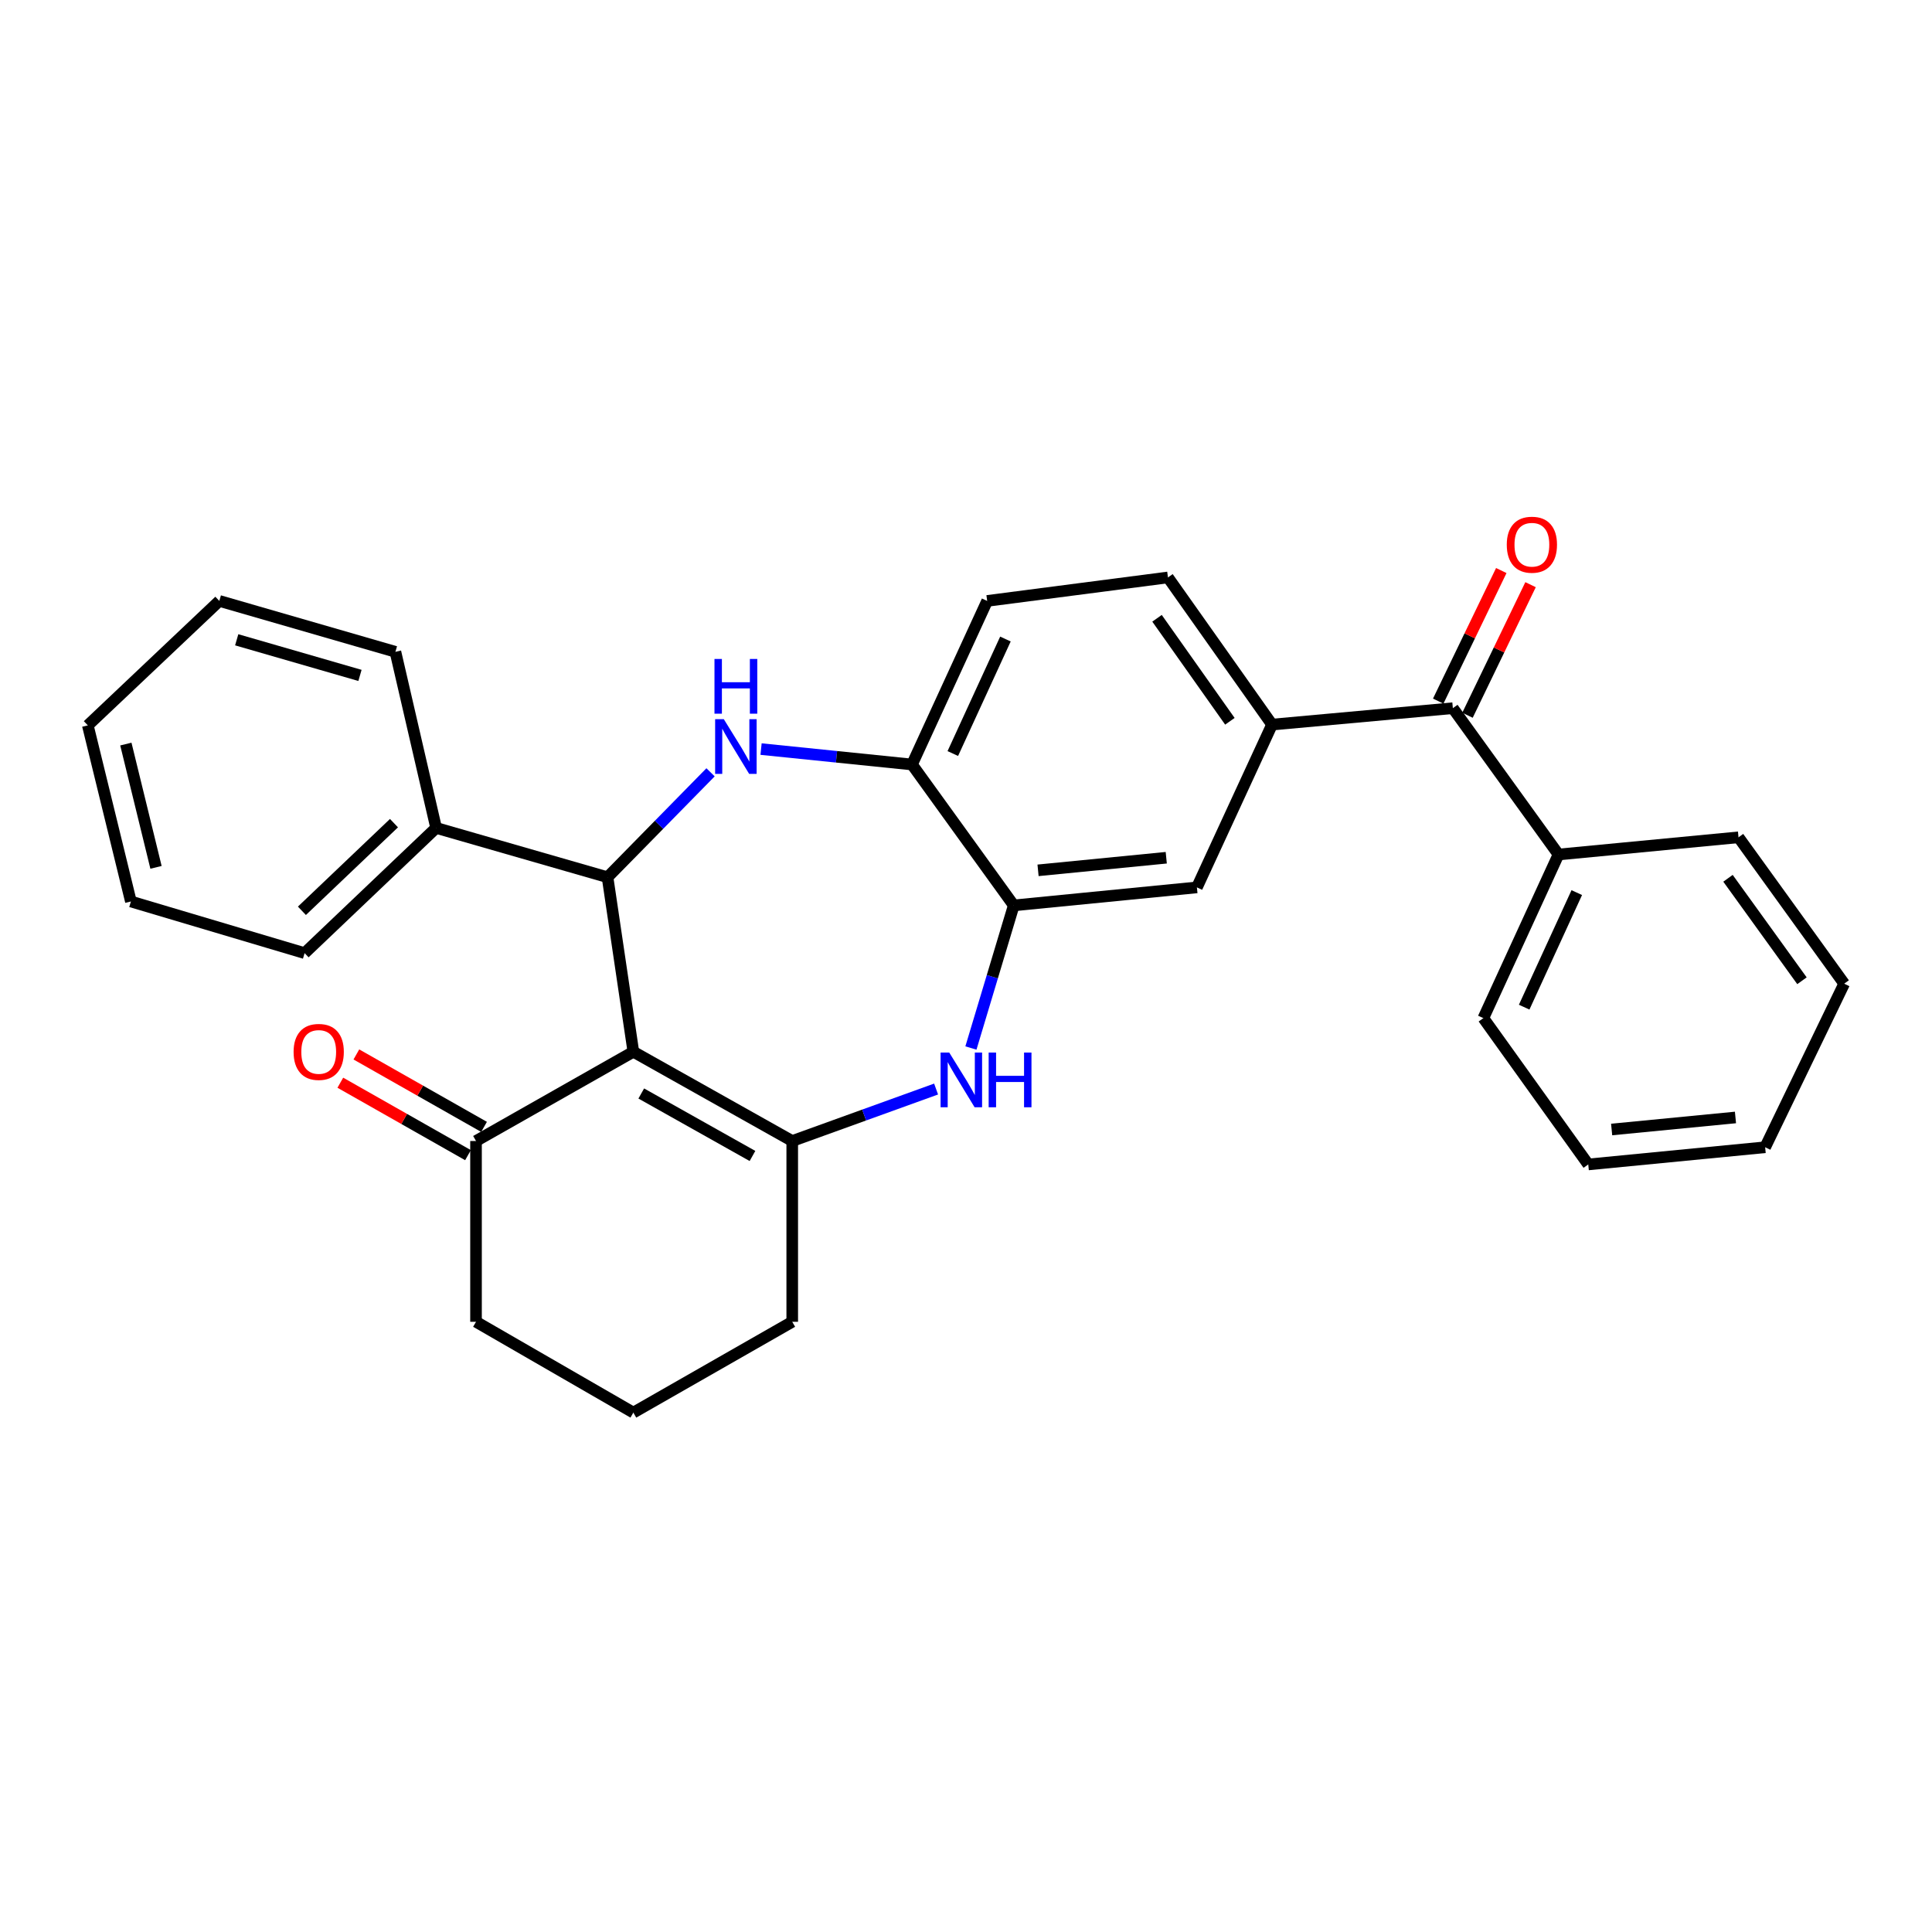<?xml version='1.0' encoding='iso-8859-1'?>
<svg version='1.1' baseProfile='full'
              xmlns='http://www.w3.org/2000/svg'
                      xmlns:rdkit='http://www.rdkit.org/xml'
                      xmlns:xlink='http://www.w3.org/1999/xlink'
                  xml:space='preserve'
width='1000px' height='1000px' viewBox='0 0 1000 1000'>
<!-- END OF HEADER -->
<rect style='opacity:1.0;fill:#FFFFFF;stroke:none' width='1000' height='1000' x='0' y='0'> </rect>
<path class='bond-0' d='M 327.822,544.389 L 410.059,590.588' style='fill:none;fill-rule:evenodd;stroke:#000000;stroke-width:6px;stroke-linecap:butt;stroke-linejoin:miter;stroke-opacity:1' />
<path class='bond-0' d='M 331.916,565.989 L 389.482,598.329' style='fill:none;fill-rule:evenodd;stroke:#000000;stroke-width:6px;stroke-linecap:butt;stroke-linejoin:miter;stroke-opacity:1' />
<path class='bond-1' d='M 327.822,544.389 L 314.463,454.055' style='fill:none;fill-rule:evenodd;stroke:#000000;stroke-width:6px;stroke-linecap:butt;stroke-linejoin:miter;stroke-opacity:1' />
<path class='bond-8' d='M 327.822,544.389 L 246.388,590.588' style='fill:none;fill-rule:evenodd;stroke:#000000;stroke-width:6px;stroke-linecap:butt;stroke-linejoin:miter;stroke-opacity:1' />
<path class='bond-3' d='M 410.059,590.588 L 447.29,577.136' style='fill:none;fill-rule:evenodd;stroke:#000000;stroke-width:6px;stroke-linecap:butt;stroke-linejoin:miter;stroke-opacity:1' />
<path class='bond-3' d='M 447.29,577.136 L 484.521,563.684' style='fill:none;fill-rule:evenodd;stroke:#0000FF;stroke-width:6px;stroke-linecap:butt;stroke-linejoin:miter;stroke-opacity:1' />
<path class='bond-16' d='M 410.059,590.588 L 410.059,684.156' style='fill:none;fill-rule:evenodd;stroke:#000000;stroke-width:6px;stroke-linecap:butt;stroke-linejoin:miter;stroke-opacity:1' />
<path class='bond-2' d='M 314.463,454.055 L 341.122,426.901' style='fill:none;fill-rule:evenodd;stroke:#000000;stroke-width:6px;stroke-linecap:butt;stroke-linejoin:miter;stroke-opacity:1' />
<path class='bond-2' d='M 341.122,426.901 L 367.782,399.746' style='fill:none;fill-rule:evenodd;stroke:#0000FF;stroke-width:6px;stroke-linecap:butt;stroke-linejoin:miter;stroke-opacity:1' />
<path class='bond-10' d='M 314.463,454.055 L 225.738,428.525' style='fill:none;fill-rule:evenodd;stroke:#000000;stroke-width:6px;stroke-linecap:butt;stroke-linejoin:miter;stroke-opacity:1' />
<path class='bond-5' d='M 393.923,387.723 L 432.986,391.713' style='fill:none;fill-rule:evenodd;stroke:#0000FF;stroke-width:6px;stroke-linecap:butt;stroke-linejoin:miter;stroke-opacity:1' />
<path class='bond-5' d='M 432.986,391.713 L 472.048,395.703' style='fill:none;fill-rule:evenodd;stroke:#000000;stroke-width:6px;stroke-linecap:butt;stroke-linejoin:miter;stroke-opacity:1' />
<path class='bond-4' d='M 502.549,542.445 L 513.633,505.537' style='fill:none;fill-rule:evenodd;stroke:#0000FF;stroke-width:6px;stroke-linecap:butt;stroke-linejoin:miter;stroke-opacity:1' />
<path class='bond-4' d='M 513.633,505.537 L 524.717,468.63' style='fill:none;fill-rule:evenodd;stroke:#000000;stroke-width:6px;stroke-linecap:butt;stroke-linejoin:miter;stroke-opacity:1' />
<path class='bond-9' d='M 524.717,468.63 L 619.519,459.309' style='fill:none;fill-rule:evenodd;stroke:#000000;stroke-width:6px;stroke-linecap:butt;stroke-linejoin:miter;stroke-opacity:1' />
<path class='bond-9' d='M 537.291,450.485 L 603.652,443.961' style='fill:none;fill-rule:evenodd;stroke:#000000;stroke-width:6px;stroke-linecap:butt;stroke-linejoin:miter;stroke-opacity:1' />
<path class='bond-30' d='M 524.717,468.63 L 472.048,395.703' style='fill:none;fill-rule:evenodd;stroke:#000000;stroke-width:6px;stroke-linecap:butt;stroke-linejoin:miter;stroke-opacity:1' />
<path class='bond-13' d='M 472.048,395.703 L 510.956,311.035' style='fill:none;fill-rule:evenodd;stroke:#000000;stroke-width:6px;stroke-linecap:butt;stroke-linejoin:miter;stroke-opacity:1' />
<path class='bond-13' d='M 493.174,390.029 L 520.41,330.761' style='fill:none;fill-rule:evenodd;stroke:#000000;stroke-width:6px;stroke-linecap:butt;stroke-linejoin:miter;stroke-opacity:1' />
<path class='bond-6' d='M 658.408,375.043 L 619.519,459.309' style='fill:none;fill-rule:evenodd;stroke:#000000;stroke-width:6px;stroke-linecap:butt;stroke-linejoin:miter;stroke-opacity:1' />
<path class='bond-7' d='M 658.408,375.043 L 751.994,366.555' style='fill:none;fill-rule:evenodd;stroke:#000000;stroke-width:6px;stroke-linecap:butt;stroke-linejoin:miter;stroke-opacity:1' />
<path class='bond-32' d='M 658.408,375.043 L 604.533,298.882' style='fill:none;fill-rule:evenodd;stroke:#000000;stroke-width:6px;stroke-linecap:butt;stroke-linejoin:miter;stroke-opacity:1' />
<path class='bond-32' d='M 636.589,373.336 L 598.877,320.024' style='fill:none;fill-rule:evenodd;stroke:#000000;stroke-width:6px;stroke-linecap:butt;stroke-linejoin:miter;stroke-opacity:1' />
<path class='bond-12' d='M 759.571,370.214 L 775.892,336.422' style='fill:none;fill-rule:evenodd;stroke:#000000;stroke-width:6px;stroke-linecap:butt;stroke-linejoin:miter;stroke-opacity:1' />
<path class='bond-12' d='M 775.892,336.422 L 792.214,302.629' style='fill:none;fill-rule:evenodd;stroke:#FF0000;stroke-width:6px;stroke-linecap:butt;stroke-linejoin:miter;stroke-opacity:1' />
<path class='bond-12' d='M 744.418,362.895 L 760.74,329.103' style='fill:none;fill-rule:evenodd;stroke:#000000;stroke-width:6px;stroke-linecap:butt;stroke-linejoin:miter;stroke-opacity:1' />
<path class='bond-12' d='M 760.74,329.103 L 777.062,295.311' style='fill:none;fill-rule:evenodd;stroke:#FF0000;stroke-width:6px;stroke-linecap:butt;stroke-linejoin:miter;stroke-opacity:1' />
<path class='bond-15' d='M 751.994,366.555 L 806.682,442.286' style='fill:none;fill-rule:evenodd;stroke:#000000;stroke-width:6px;stroke-linecap:butt;stroke-linejoin:miter;stroke-opacity:1' />
<path class='bond-14' d='M 250.54,583.271 L 217.498,564.523' style='fill:none;fill-rule:evenodd;stroke:#000000;stroke-width:6px;stroke-linecap:butt;stroke-linejoin:miter;stroke-opacity:1' />
<path class='bond-14' d='M 217.498,564.523 L 184.456,545.775' style='fill:none;fill-rule:evenodd;stroke:#FF0000;stroke-width:6px;stroke-linecap:butt;stroke-linejoin:miter;stroke-opacity:1' />
<path class='bond-14' d='M 242.236,597.906 L 209.194,579.158' style='fill:none;fill-rule:evenodd;stroke:#000000;stroke-width:6px;stroke-linecap:butt;stroke-linejoin:miter;stroke-opacity:1' />
<path class='bond-14' d='M 209.194,579.158 L 176.152,560.41' style='fill:none;fill-rule:evenodd;stroke:#FF0000;stroke-width:6px;stroke-linecap:butt;stroke-linejoin:miter;stroke-opacity:1' />
<path class='bond-17' d='M 246.388,590.588 L 246.388,684.156' style='fill:none;fill-rule:evenodd;stroke:#000000;stroke-width:6px;stroke-linecap:butt;stroke-linejoin:miter;stroke-opacity:1' />
<path class='bond-19' d='M 225.738,428.525 L 157.663,493.337' style='fill:none;fill-rule:evenodd;stroke:#000000;stroke-width:6px;stroke-linecap:butt;stroke-linejoin:miter;stroke-opacity:1' />
<path class='bond-19' d='M 203.924,426.06 L 156.271,471.428' style='fill:none;fill-rule:evenodd;stroke:#000000;stroke-width:6px;stroke-linecap:butt;stroke-linejoin:miter;stroke-opacity:1' />
<path class='bond-20' d='M 225.738,428.525 L 204.667,337.379' style='fill:none;fill-rule:evenodd;stroke:#000000;stroke-width:6px;stroke-linecap:butt;stroke-linejoin:miter;stroke-opacity:1' />
<path class='bond-11' d='M 604.533,298.882 L 510.956,311.035' style='fill:none;fill-rule:evenodd;stroke:#000000;stroke-width:6px;stroke-linecap:butt;stroke-linejoin:miter;stroke-opacity:1' />
<path class='bond-21' d='M 806.682,442.286 L 767.784,526.982' style='fill:none;fill-rule:evenodd;stroke:#000000;stroke-width:6px;stroke-linecap:butt;stroke-linejoin:miter;stroke-opacity:1' />
<path class='bond-21' d='M 816.139,462.013 L 788.91,521.301' style='fill:none;fill-rule:evenodd;stroke:#000000;stroke-width:6px;stroke-linecap:butt;stroke-linejoin:miter;stroke-opacity:1' />
<path class='bond-22' d='M 806.682,442.286 L 899.848,433.386' style='fill:none;fill-rule:evenodd;stroke:#000000;stroke-width:6px;stroke-linecap:butt;stroke-linejoin:miter;stroke-opacity:1' />
<path class='bond-29' d='M 410.059,684.156 L 327.822,731.16' style='fill:none;fill-rule:evenodd;stroke:#000000;stroke-width:6px;stroke-linecap:butt;stroke-linejoin:miter;stroke-opacity:1' />
<path class='bond-18' d='M 246.388,684.156 L 327.822,731.16' style='fill:none;fill-rule:evenodd;stroke:#000000;stroke-width:6px;stroke-linecap:butt;stroke-linejoin:miter;stroke-opacity:1' />
<path class='bond-26' d='M 157.663,493.337 L 67.75,466.61' style='fill:none;fill-rule:evenodd;stroke:#000000;stroke-width:6px;stroke-linecap:butt;stroke-linejoin:miter;stroke-opacity:1' />
<path class='bond-25' d='M 204.667,337.379 L 113.52,311.035' style='fill:none;fill-rule:evenodd;stroke:#000000;stroke-width:6px;stroke-linecap:butt;stroke-linejoin:miter;stroke-opacity:1' />
<path class='bond-25' d='M 186.322,349.592 L 122.52,331.152' style='fill:none;fill-rule:evenodd;stroke:#000000;stroke-width:6px;stroke-linecap:butt;stroke-linejoin:miter;stroke-opacity:1' />
<path class='bond-24' d='M 767.784,526.982 L 822.079,602.713' style='fill:none;fill-rule:evenodd;stroke:#000000;stroke-width:6px;stroke-linecap:butt;stroke-linejoin:miter;stroke-opacity:1' />
<path class='bond-23' d='M 899.848,433.386 L 954.545,509.155' style='fill:none;fill-rule:evenodd;stroke:#000000;stroke-width:6px;stroke-linecap:butt;stroke-linejoin:miter;stroke-opacity:1' />
<path class='bond-23' d='M 894.409,454.601 L 932.697,507.639' style='fill:none;fill-rule:evenodd;stroke:#000000;stroke-width:6px;stroke-linecap:butt;stroke-linejoin:miter;stroke-opacity:1' />
<path class='bond-28' d='M 954.545,509.155 L 913.637,593.813' style='fill:none;fill-rule:evenodd;stroke:#000000;stroke-width:6px;stroke-linecap:butt;stroke-linejoin:miter;stroke-opacity:1' />
<path class='bond-33' d='M 822.079,602.713 L 913.637,593.813' style='fill:none;fill-rule:evenodd;stroke:#000000;stroke-width:6px;stroke-linecap:butt;stroke-linejoin:miter;stroke-opacity:1' />
<path class='bond-33' d='M 834.185,584.63 L 898.275,578.4' style='fill:none;fill-rule:evenodd;stroke:#000000;stroke-width:6px;stroke-linecap:butt;stroke-linejoin:miter;stroke-opacity:1' />
<path class='bond-27' d='M 113.52,311.035 L 45.455,375.454' style='fill:none;fill-rule:evenodd;stroke:#000000;stroke-width:6px;stroke-linecap:butt;stroke-linejoin:miter;stroke-opacity:1' />
<path class='bond-31' d='M 67.75,466.61 L 45.455,375.454' style='fill:none;fill-rule:evenodd;stroke:#000000;stroke-width:6px;stroke-linecap:butt;stroke-linejoin:miter;stroke-opacity:1' />
<path class='bond-31' d='M 80.751,448.939 L 65.144,385.13' style='fill:none;fill-rule:evenodd;stroke:#000000;stroke-width:6px;stroke-linecap:butt;stroke-linejoin:miter;stroke-opacity:1' />
<path  class='atom-3' d='M 374.633 372.232
L 383.913 387.232
Q 384.833 388.712, 386.313 391.392
Q 387.793 394.072, 387.873 394.232
L 387.873 372.232
L 391.633 372.232
L 391.633 400.552
L 387.753 400.552
L 377.793 384.152
Q 376.633 382.232, 375.393 380.032
Q 374.193 377.832, 373.833 377.152
L 373.833 400.552
L 370.153 400.552
L 370.153 372.232
L 374.633 372.232
' fill='#0000FF'/>
<path  class='atom-3' d='M 369.813 341.08
L 373.653 341.08
L 373.653 353.12
L 388.133 353.12
L 388.133 341.08
L 391.973 341.08
L 391.973 369.4
L 388.133 369.4
L 388.133 356.32
L 373.653 356.32
L 373.653 369.4
L 369.813 369.4
L 369.813 341.08
' fill='#0000FF'/>
<path  class='atom-4' d='M 491.328 544.803
L 500.608 559.803
Q 501.528 561.283, 503.008 563.963
Q 504.488 566.643, 504.568 566.803
L 504.568 544.803
L 508.328 544.803
L 508.328 573.123
L 504.448 573.123
L 494.488 556.723
Q 493.328 554.803, 492.088 552.603
Q 490.888 550.403, 490.528 549.723
L 490.528 573.123
L 486.848 573.123
L 486.848 544.803
L 491.328 544.803
' fill='#0000FF'/>
<path  class='atom-4' d='M 511.728 544.803
L 515.568 544.803
L 515.568 556.843
L 530.048 556.843
L 530.048 544.803
L 533.888 544.803
L 533.888 573.123
L 530.048 573.123
L 530.048 560.043
L 515.568 560.043
L 515.568 573.123
L 511.728 573.123
L 511.728 544.803
' fill='#0000FF'/>
<path  class='atom-13' d='M 779.903 281.939
Q 779.903 275.139, 783.263 271.339
Q 786.623 267.539, 792.903 267.539
Q 799.183 267.539, 802.543 271.339
Q 805.903 275.139, 805.903 281.939
Q 805.903 288.819, 802.503 292.739
Q 799.103 296.619, 792.903 296.619
Q 786.663 296.619, 783.263 292.739
Q 779.903 288.859, 779.903 281.939
M 792.903 293.419
Q 797.223 293.419, 799.543 290.539
Q 801.903 287.619, 801.903 281.939
Q 801.903 276.379, 799.543 273.579
Q 797.223 270.739, 792.903 270.739
Q 788.583 270.739, 786.223 273.539
Q 783.903 276.339, 783.903 281.939
Q 783.903 287.659, 786.223 290.539
Q 788.583 293.419, 792.903 293.419
' fill='#FF0000'/>
<path  class='atom-15' d='M 151.964 544.469
Q 151.964 537.669, 155.324 533.869
Q 158.684 530.069, 164.964 530.069
Q 171.244 530.069, 174.604 533.869
Q 177.964 537.669, 177.964 544.469
Q 177.964 551.349, 174.564 555.269
Q 171.164 559.149, 164.964 559.149
Q 158.724 559.149, 155.324 555.269
Q 151.964 551.389, 151.964 544.469
M 164.964 555.949
Q 169.284 555.949, 171.604 553.069
Q 173.964 550.149, 173.964 544.469
Q 173.964 538.909, 171.604 536.109
Q 169.284 533.269, 164.964 533.269
Q 160.644 533.269, 158.284 536.069
Q 155.964 538.869, 155.964 544.469
Q 155.964 550.189, 158.284 553.069
Q 160.644 555.949, 164.964 555.949
' fill='#FF0000'/>
</svg>
